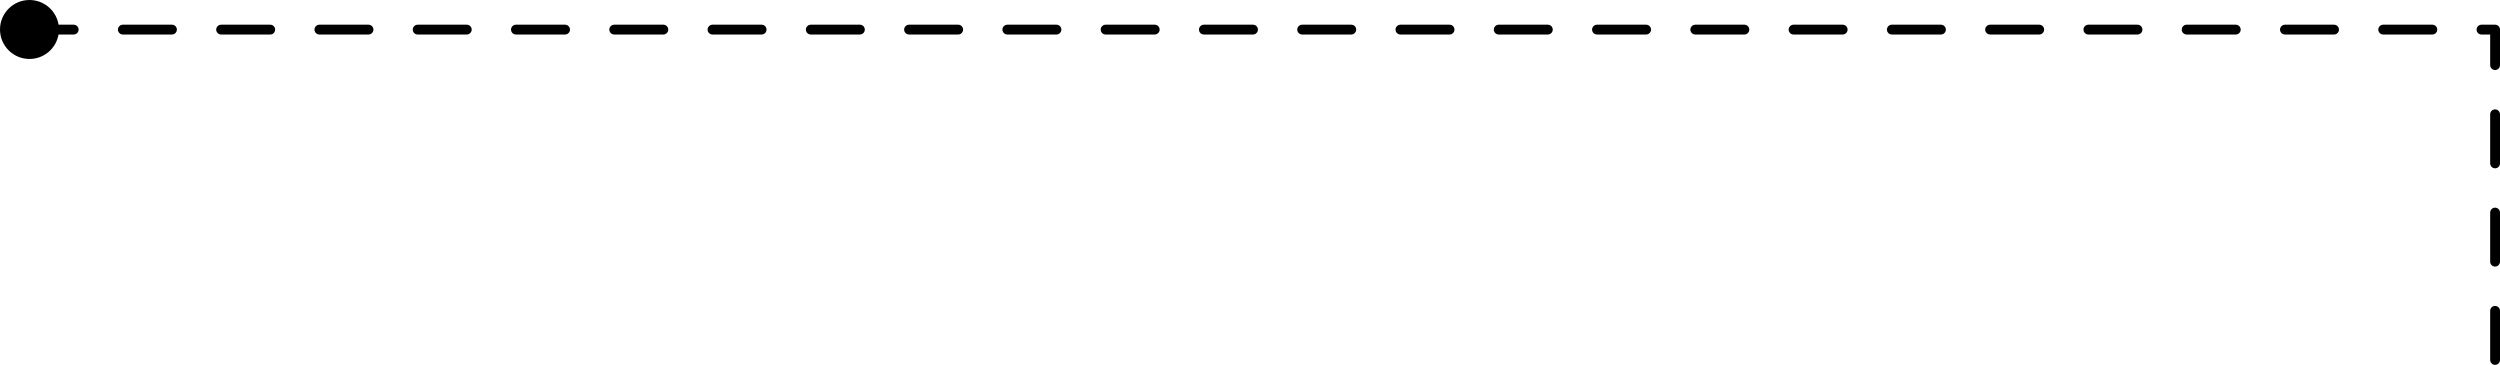 <?xml version="1.0" encoding="UTF-8"?> <!-- Creator: CorelDRAW 2020 (64-Bit) --> <svg xmlns="http://www.w3.org/2000/svg" xmlns:xlink="http://www.w3.org/1999/xlink" xmlns:xodm="http://www.corel.com/coreldraw/odm/2003" xml:space="preserve" width="89.747mm" height="13.099mm" style="shape-rendering:geometricPrecision; text-rendering:geometricPrecision; image-rendering:optimizeQuality; fill-rule:evenodd; clip-rule:evenodd" viewBox="0 0 328351089 47923148"> <defs> <style type="text/css"> <![CDATA[ .fil0 {fill:black;fill-rule:nonzero} ]]> </style> </defs> <g id="Layer_x0020_1">  <path class="fil0" d="M7687548 4532697l1992865 0c262691,0 459526,-144517 574773,-351596 218421,-436842 -96954,-939175 -574773,-939175l-1987743 0c-301107,-1838836 -1896642,-3241927 -3820725,-3241927 -2138479,0 -3871946,1733467 -3871946,3871946 0,2138479 1733467,3871946 3871946,3871946 1913106,0 3502056,-1387359 3815602,-3211194zm319372770 42745065c0,262691 144517,459526 351596,574773 436842,218421 939175,-96954 939175,-574773l0 -6453853c0,-262691 -144517,-459526 -351596,-574773 -436842,-218421 -939175,96954 -939175,574773l0 6453853zm0 -12907705c0,262691 144517,459526 351596,574773 436842,218421 939175,-96954 939175,-574773l0 -6453853c0,-262691 -144517,-459526 -351596,-574773 -436842,-218421 -939175,96954 -939175,574773l0 6453853zm0 -12907705c0,262691 144517,459526 351596,574773 436842,218421 939175,-96954 939175,-574773l0 -6453853c0,-262691 -144517,-459526 -351596,-574773 -436842,-218421 -939175,96954 -939175,574773l0 6453853zm0 -12907705c0,262691 144517,459526 351596,574773 436842,218421 939175,-96954 939175,-574773l0 -4667335c0,-340986 -273301,-645385 -645385,-645385l-1786517 0c-262691,0 -459526,144517 -574773,351596 -218421,436842 96954,939175 574773,939175l1141132 0 0 4021950zm-7594984 -4021950c262691,0 459526,-144517 574773,-351596 218421,-436842 -96954,-939175 -574773,-939175l-6453853 0c-262691,0 -459526,144517 -574773,351596 -218421,436842 96954,939175 574773,939175l6453853 0zm-12907705 0c262691,0 459526,-144517 574773,-351596 218421,-436842 -96954,-939175 -574773,-939175l-6453853 0c-262691,0 -459526,144517 -574773,351596 -218421,436842 96954,939175 574773,939175l6453853 0zm-12907705 0c262691,0 459526,-144517 574773,-351596 218421,-436842 -96954,-939175 -574773,-939175l-6453853 0c-262691,0 -459526,144517 -574773,351596 -218421,436842 96954,939175 574773,939175l6453853 0zm-12907705 0c262691,0 459526,-144517 574773,-351596 218421,-436842 -96954,-939175 -574773,-939175l-6453853 0c-262691,0 -459526,144517 -574773,351596 -218421,436842 96954,939175 574773,939175l6453853 0zm-12907705 0c262691,0 459526,-144517 574773,-351596 218421,-436842 -96954,-939175 -574773,-939175l-6453853 0c-262691,0 -459526,144517 -574773,351596 -218421,436842 96954,939175 574773,939175l6453853 0zm-12907705 0c262691,0 459526,-144517 574773,-351596 218421,-436842 -96954,-939175 -574773,-939175l-6453853 0c-262691,0 -459526,144517 -574773,351596 -218421,436842 96954,939175 574773,939175l6453853 0zm-12907705 0c262691,0 459526,-144517 574773,-351596 218421,-436842 -96954,-939175 -574773,-939175l-6453853 0c-262691,0 -459526,144517 -574773,351596 -218421,436842 96954,939175 574773,939175l6453853 0zm-12907705 0c262691,0 459526,-144517 574773,-351596 218421,-436842 -96954,-939175 -574773,-939175l-6453853 0c-262691,0 -459526,144517 -574773,351596 -218421,436842 96954,939175 574773,939175l6453853 0zm-12907705 0c262691,0 459526,-144517 574773,-351596 218421,-436842 -96954,-939175 -574773,-939175l-6453853 0c-262691,0 -459526,144517 -574773,351596 -218421,436842 96954,939175 574773,939175l6453853 0zm-12907705 0c262691,0 459526,-144517 574773,-351596 218421,-436842 -96954,-939175 -574773,-939175l-6453853 0c-262691,0 -459526,144517 -574773,351596 -218421,436842 96954,939175 574773,939175l6453853 0zm-12907705 0c262691,0 459526,-144517 574773,-351596 218421,-436842 -96954,-939175 -574773,-939175l-6453853 0c-262691,0 -459526,144517 -574773,351596 -218421,436842 96954,939175 574773,939175l6453853 0zm-12907705 0c262691,0 459526,-144517 574773,-351596 218421,-436842 -96954,-939175 -574773,-939175l-6453853 0c-262691,0 -459526,144517 -574773,351596 -218421,436842 96954,939175 574773,939175l6453853 0zm-12907705 0c262691,0 459526,-144517 574773,-351596 218421,-436842 -96954,-939175 -574773,-939175l-6453853 0c-262691,0 -459526,144517 -574773,351596 -218421,436842 96954,939175 574773,939175l6453853 0zm-12907705 0c262691,0 459526,-144517 574773,-351596 218421,-436842 -96954,-939175 -574773,-939175l-6453853 0c-262691,0 -459526,144517 -574773,351596 -218421,436842 96954,939175 574773,939175l6453853 0zm-12907705 0c262691,0 459526,-144517 574773,-351596 218421,-436842 -96954,-939175 -574773,-939175l-6453853 0c-262691,0 -459526,144517 -574773,351596 -218421,436842 96954,939175 574773,939175l6453853 0zm-12907705 0c262691,0 459526,-144517 574773,-351596 218421,-436842 -96954,-939175 -574773,-939175l-6453853 0c-262691,0 -459526,144517 -574773,351596 -218421,436842 96954,939175 574773,939175l6453853 0zm-12907705 0c262691,0 459526,-144517 574773,-351596 218421,-436842 -96954,-939175 -574773,-939175l-6453853 0c-262691,0 -459526,144517 -574773,351596 -218421,436842 96954,939175 574773,939175l6453853 0zm-12907705 0c262691,0 459526,-144517 574773,-351596 218421,-436842 -96954,-939175 -574773,-939175l-6453853 0c-262691,0 -459526,144517 -574773,351596 -218421,436842 96954,939175 574773,939175l6453853 0zm-12907705 0c262691,0 459526,-144517 574773,-351596 218421,-436842 -96954,-939175 -574773,-939175l-6453853 0c-262691,0 -459526,144517 -574773,351596 -218421,436842 96954,939175 574773,939175l6453853 0zm-12907705 0c262691,0 459526,-144517 574773,-351596 218421,-436842 -96954,-939175 -574773,-939175l-6453853 0c-262691,0 -459526,144517 -574773,351596 -218421,436842 96954,939175 574773,939175l6453853 0zm-12907705 0c262691,0 459526,-144517 574773,-351596 218421,-436842 -96954,-939175 -574773,-939175l-6453853 0c-262691,0 -459526,144517 -574773,351596 -218421,436842 96954,939175 574773,939175l6453853 0zm-12907705 0c262691,0 459526,-144517 574773,-351596 218421,-436842 -96954,-939175 -574773,-939175l-6453853 0c-262691,0 -459526,144517 -574773,351596 -218421,436842 96954,939175 574773,939175l6453853 0zm-12907705 0c262691,0 459526,-144517 574773,-351596 218421,-436842 -96954,-939175 -574773,-939175l-6453853 0c-262691,0 -459526,144517 -574773,351596 -218421,436842 96954,939175 574773,939175l6453853 0zm-12907705 0c262691,0 459526,-144517 574773,-351596 218421,-436842 -96954,-939175 -574773,-939175l-6453853 0c-262691,0 -459526,144517 -574773,351596 -218421,436842 96954,939175 574773,939175l6453853 0z"></path> </g> </svg> 